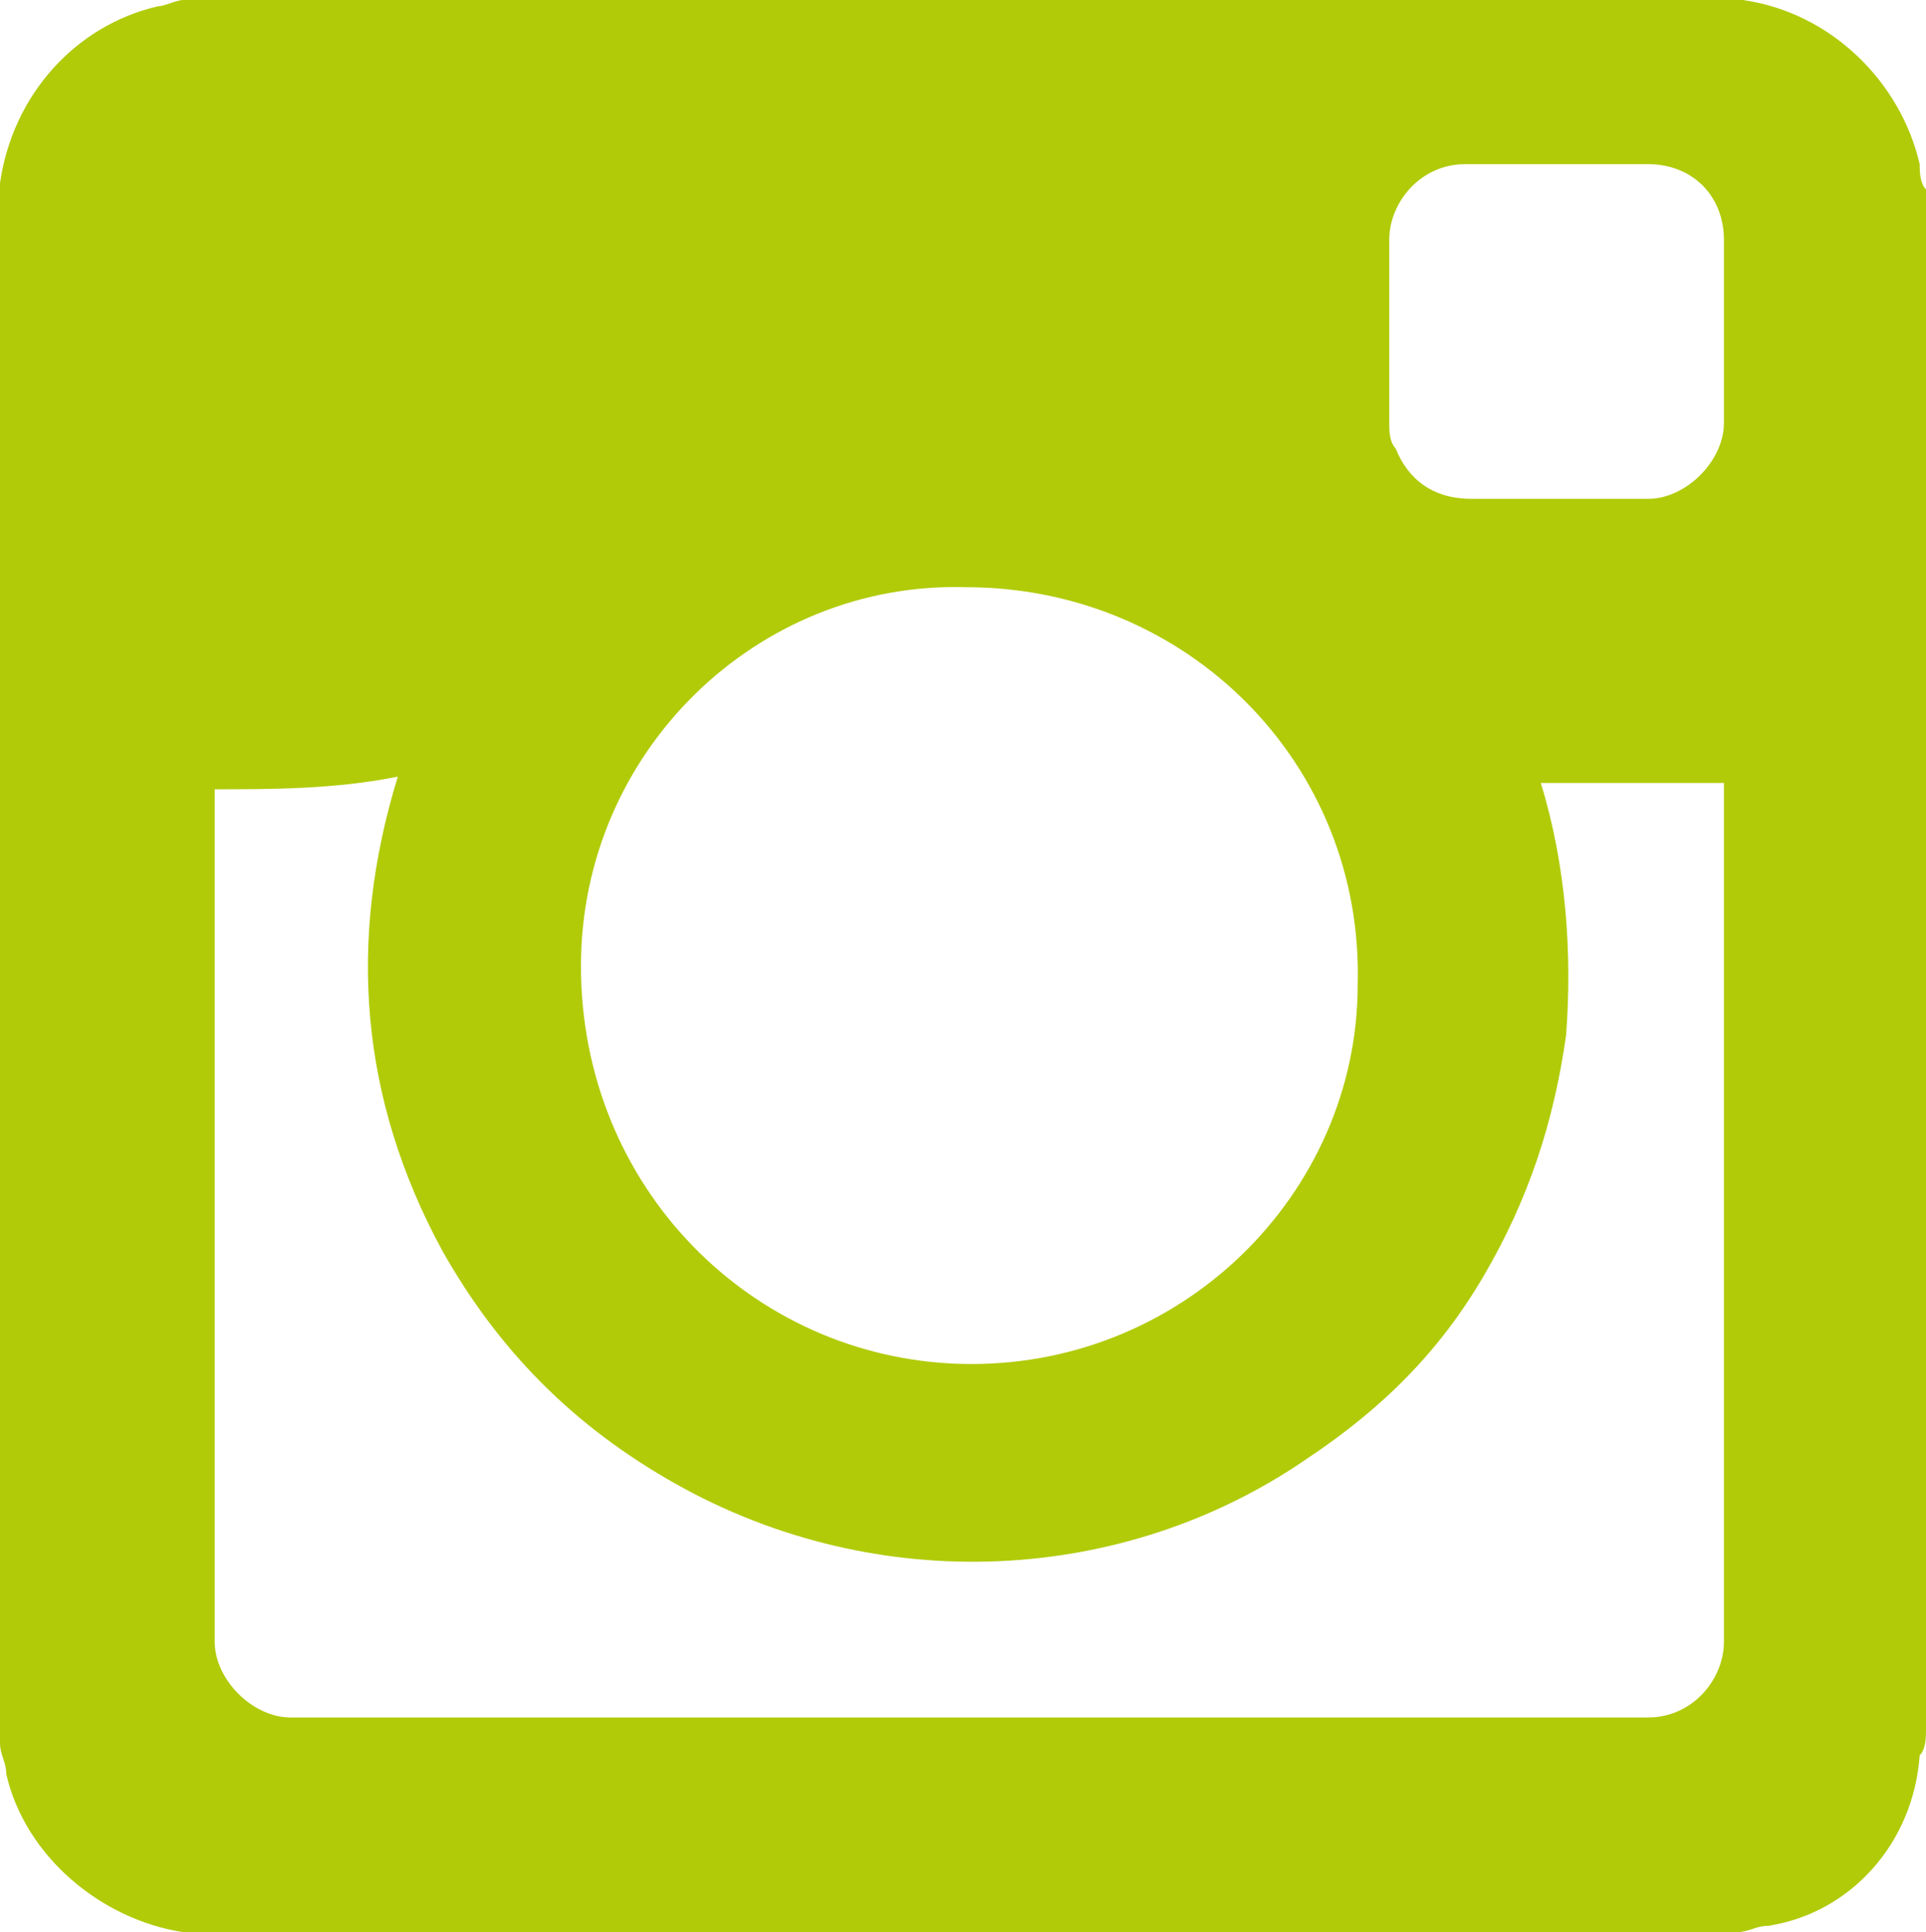 <?xml version="1.0" encoding="utf-8"?>
<!-- Generator: Adobe Illustrator 21.1.0, SVG Export Plug-In . SVG Version: 6.00 Build 0)  -->
<svg version="1.1" id="Layer_1" xmlns="http://www.w3.org/2000/svg" xmlns:xlink="http://www.w3.org/1999/xlink" x="0px" y="0px"
	 viewBox="0 0 30.5 30.6" style="enable-background:new 0 0 30.5 30.6;" xml:space="preserve">
<path fill="#b1cb09" id="Path_25_" d="M3.4,12.5c0,4.5,0,9,0,13.5c0,0.6,0.6,1.2,1.2,1.2c7.2,0,14.3,0,21.5,0c0.7,0,1.2-0.6,1.2-1.2
	c0-4.5,0-9,0-13.5v-0.1h-2.9c0.4,1.3,0.5,2.7,0.4,4c-0.2,1.4-0.6,2.6-1.3,3.8s-1.6,2.1-2.8,2.9c-2.9,2-6.8,2.2-10,0.4
	c-1.6-0.9-2.8-2.1-3.7-3.7c-1.3-2.4-1.5-4.9-0.7-7.5C5.3,12.5,4.3,12.5,3.4,12.5L3.4,12.5z M28,30.5c-0.2,0-0.3,0.1-0.5,0.1H3.1
	c-0.1,0-0.1,0-0.2,0c-1.3-0.2-2.5-1.2-2.8-2.5c0-0.2-0.1-0.3-0.1-0.5V3.1C0,3,0,3,0,2.9c0.2-1.4,1.2-2.5,2.5-2.8
	C2.6,0.1,2.8,0,2.9,0h24.5c0.1,0,0.1,0,0.2,0c1.4,0.2,2.5,1.3,2.8,2.6c0,0.1,0,0.3,0.1,0.4v24.4c0,0.1,0,0.3-0.1,0.4
	C30.3,29.2,29.3,30.3,28,30.5z M9.2,15.3c0,3.5,2.7,6.2,6,6.3c3.5,0.1,6.3-2.7,6.3-6c0.1-3.5-2.7-6.3-6.2-6.3
	C12,9.2,9.2,11.9,9.2,15.3z M26.1,7.9c0.6,0,1.2-0.6,1.2-1.2c0-1,0-1.9,0-2.9c0-0.7-0.5-1.2-1.2-1.2c-1,0-1.9,0-2.9,0
	c-0.7,0-1.2,0.6-1.2,1.2c0,1,0,1.9,0,2.9c0,0.1,0,0.3,0.1,0.4c0.2,0.5,0.6,0.8,1.2,0.8c0.5,0,0.9,0,1.4,0
	C25.1,7.9,25.6,7.9,26.1,7.9z"/>
</svg>
